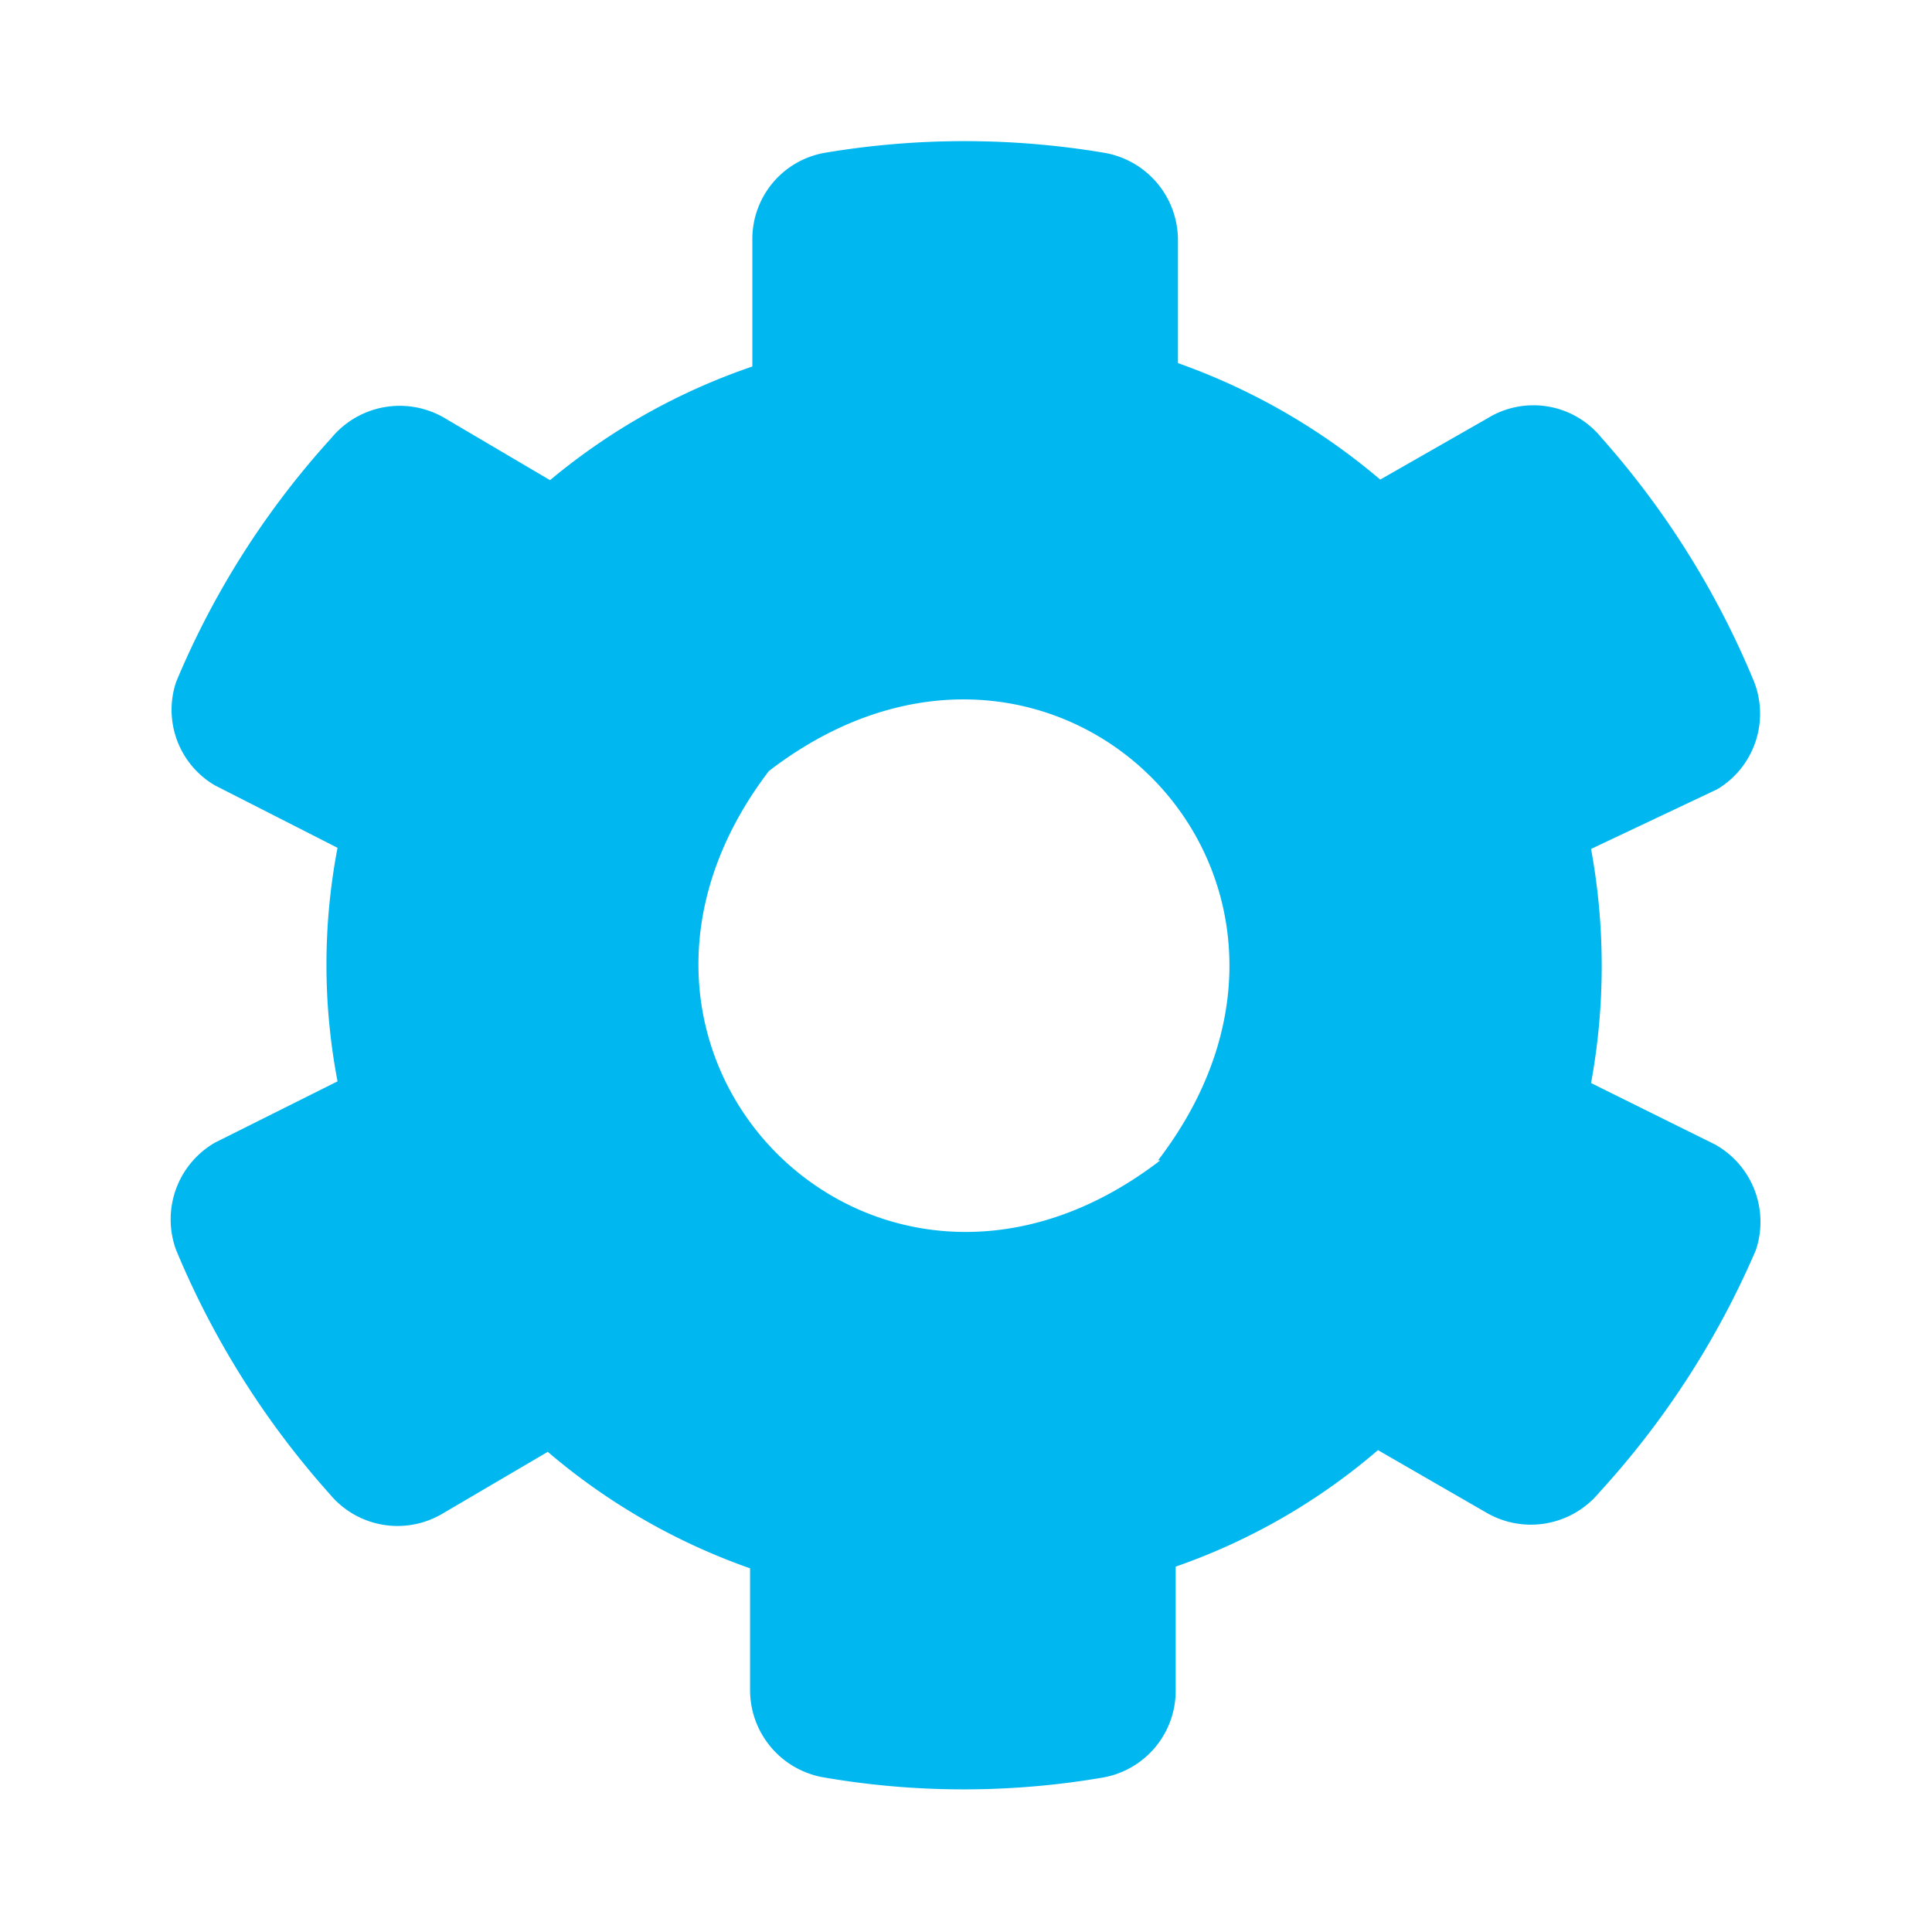 <svg xmlns="http://www.w3.org/2000/svg" viewBox="0 0 34 34"><defs><style>.cls-1{fill:#00b7ef;}</style></defs><g id="Layer_2" data-name="Layer 2"><path class="cls-1" d="M28,19.06l2.18,1.08A1.56,1.56,0,0,1,30.9,22a15.19,15.19,0,0,1-2.76,4.27,1.56,1.56,0,0,1-2,.34l-1.89-1.09a11,11,0,0,1-3.56,2.05v2.18a1.55,1.55,0,0,1-1.27,1.53,14.51,14.51,0,0,1-4.92,0,1.56,1.56,0,0,1-1.3-1.53V27.6a11.18,11.18,0,0,1-3.56-2.05L7.8,26.63a1.55,1.55,0,0,1-2-.34A15.18,15.18,0,0,1,3.1,22a1.56,1.56,0,0,1,.68-1.89l2.16-1.08a10.93,10.93,0,0,1,0-4.11l-2.16-1.1A1.54,1.54,0,0,1,3.1,12,14.9,14.9,0,0,1,5.83,7.71a1.56,1.56,0,0,1,2-.35L9.68,8.45a11.18,11.18,0,0,1,3.56-2V4.21a1.54,1.54,0,0,1,1.27-1.52,14.83,14.83,0,0,1,4.93,0,1.56,1.56,0,0,1,1.29,1.53V6.39a11.34,11.34,0,0,1,3.56,2.05l1.89-1.08a1.54,1.54,0,0,1,2,.34A15.18,15.18,0,0,1,30.87,12a1.55,1.55,0,0,1-.65,1.89L28,14.94A11.41,11.41,0,0,1,28,19.06Zm-7.62,1.36c3.83-5-1.86-10.69-6.85-6.85C9.73,18.56,15.43,24.26,20.42,20.42Z"/></g></svg>